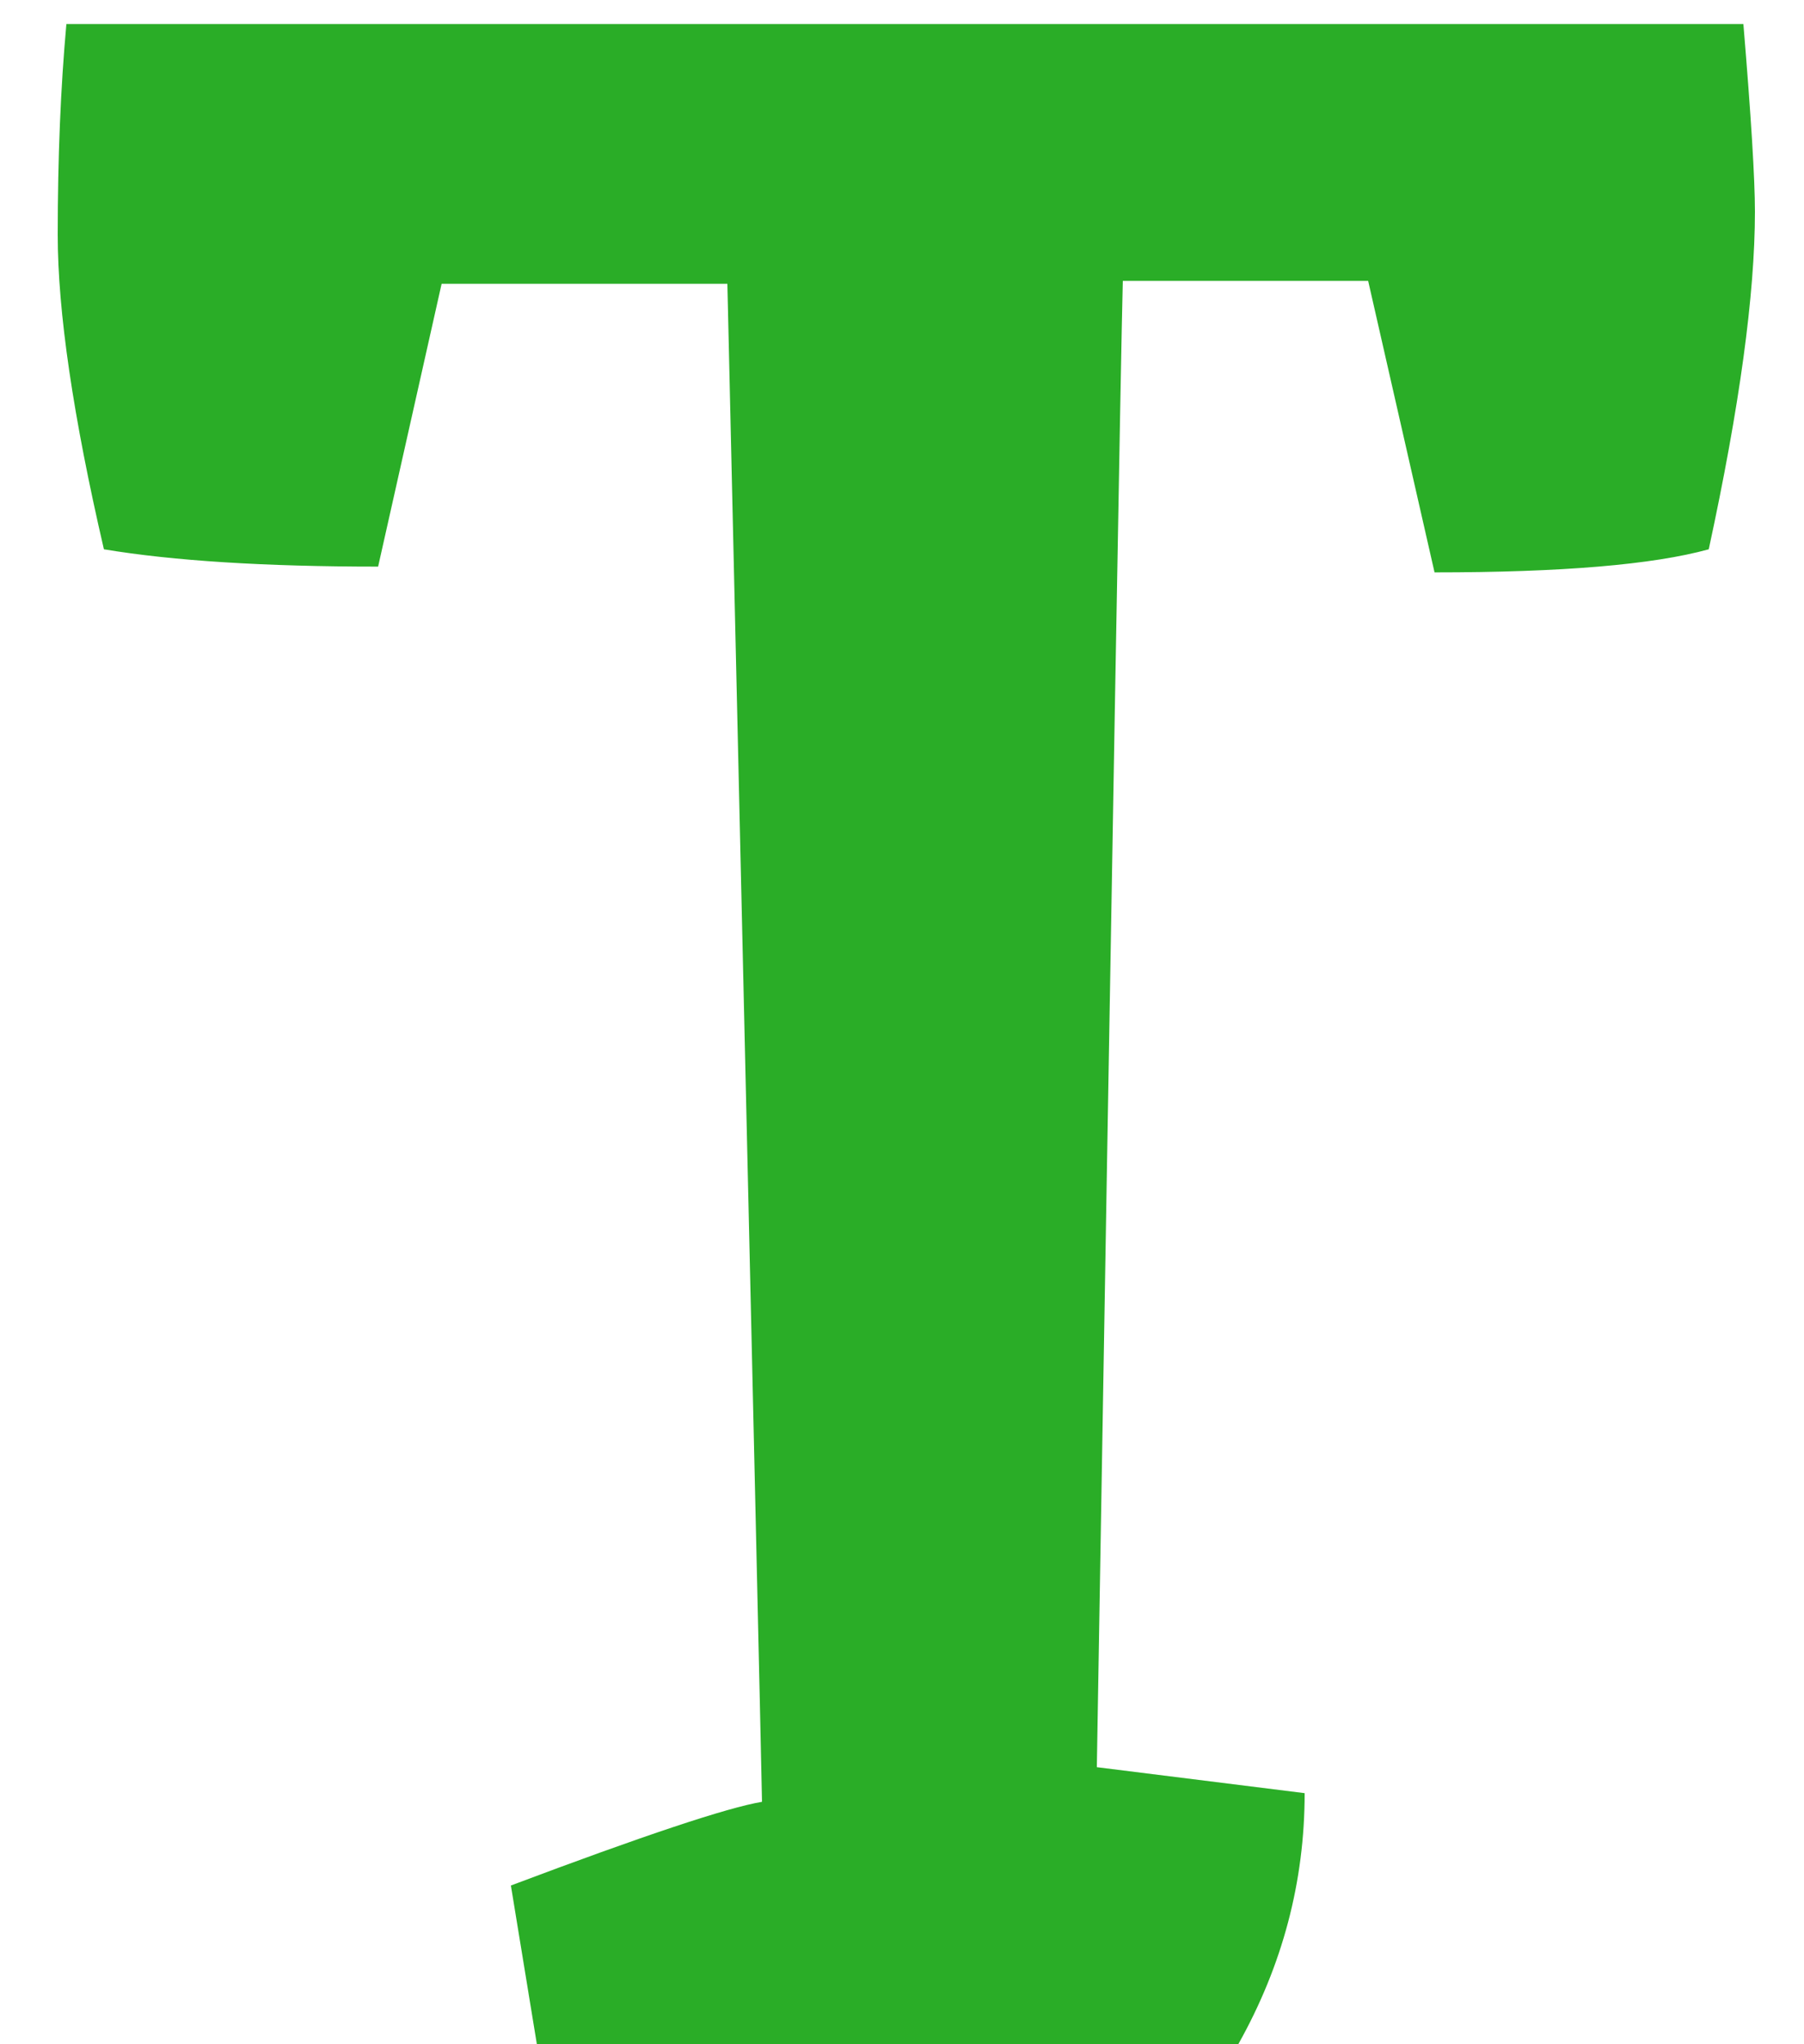 <svg width="30" height="34" viewBox="0 0 30 34" fill="none" xmlns="http://www.w3.org/2000/svg">
<path d="M1.728 9.136C1.216 6.928 0.96 5.184 0.96 3.904C0.96 2.624 1.008 1.456 1.104 0.4H28.992C29.12 1.936 29.184 2.976 29.184 3.52C29.184 4.896 28.928 6.768 28.416 9.136C27.488 9.392 25.968 9.52 23.856 9.52L22.752 4.672H18.672C18.64 5.888 18.496 14.128 18.24 29.392L21.696 29.824C21.696 31.296 21.328 32.688 20.592 34H8.928L8.496 31.36C10.704 30.528 12.096 30.064 12.672 29.968C12.672 29.84 12.48 21.424 12.096 4.72H7.344L6.288 9.424C4.4 9.424 2.88 9.328 1.728 9.136Z" fill="#2AAD27"/>
</svg>
